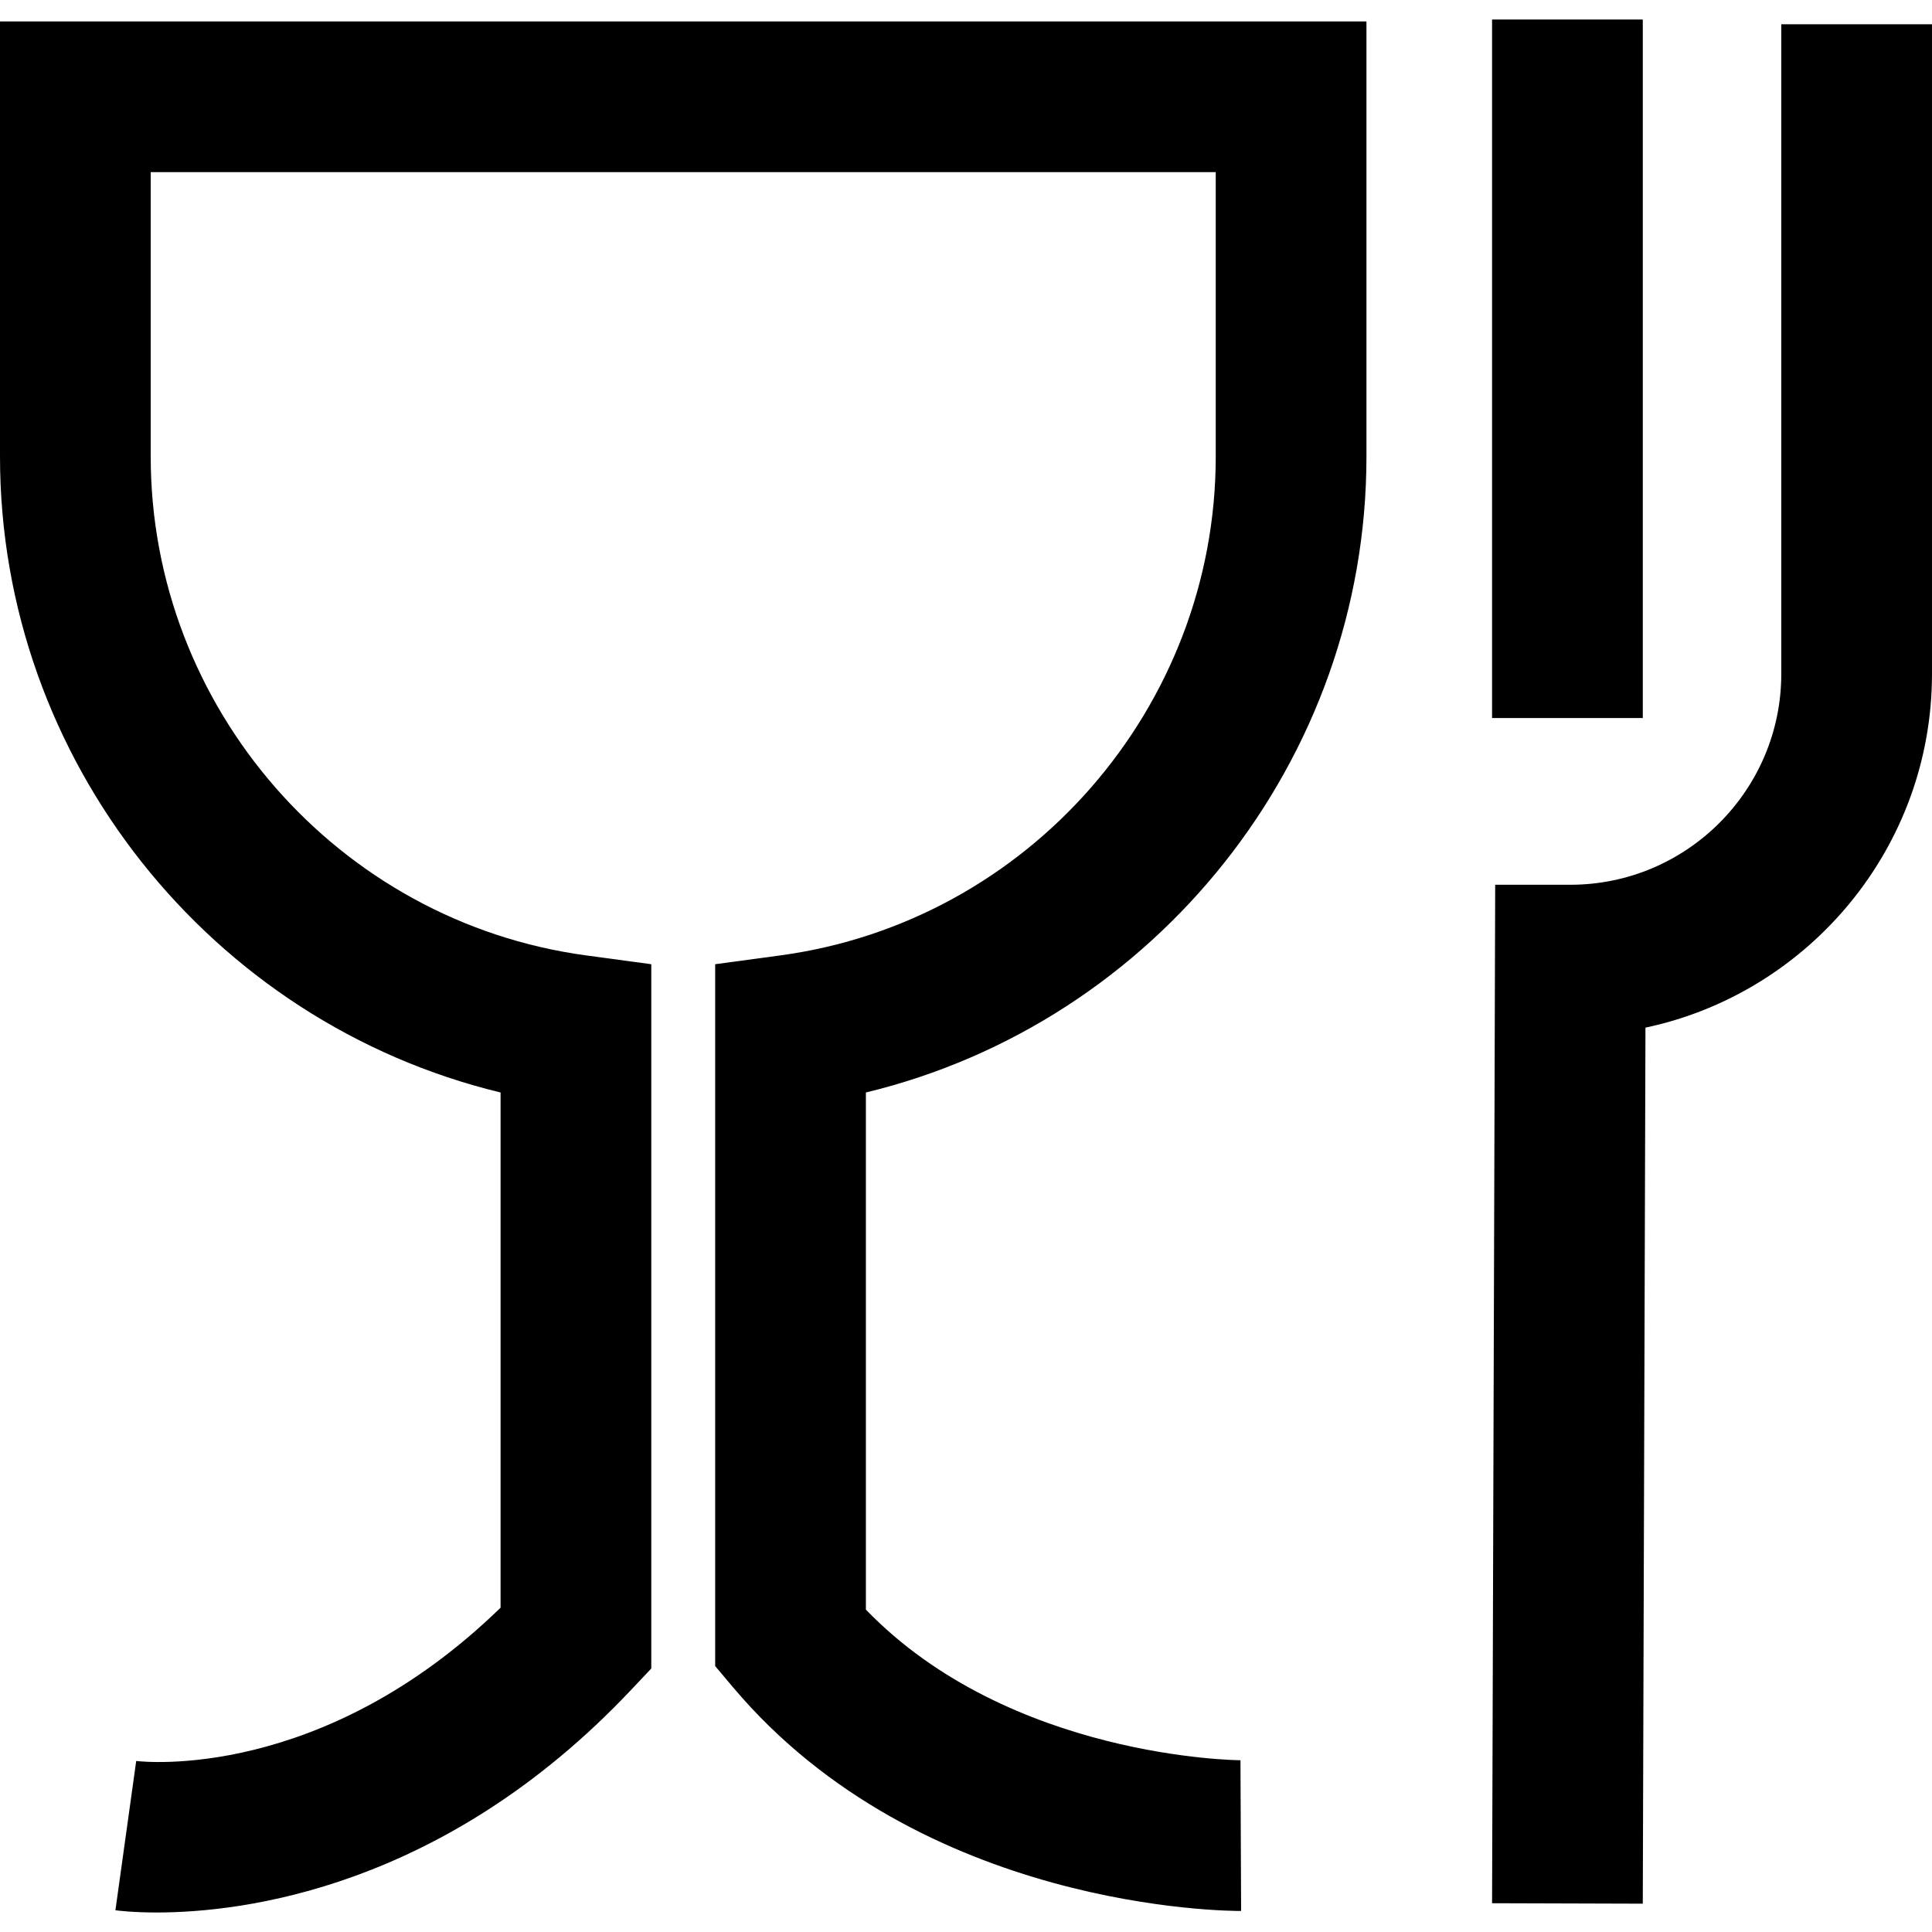 <?xml version="1.0" encoding="iso-8859-1"?>
<!-- Uploaded to: SVG Repo, www.svgrepo.com, Generator: SVG Repo Mixer Tools -->
<!DOCTYPE svg PUBLIC "-//W3C//DTD SVG 1.1//EN" "http://www.w3.org/Graphics/SVG/1.1/DTD/svg11.dtd">
<svg fill="#000000" version="1.1" id="Capa_1" xmlns="http://www.w3.org/2000/svg" xmlns:xlink="http://www.w3.org/1999/xlink" 
	 viewBox="0 0 256.379 256.379" xml:space="preserve">
<g>
	<path d="M0,60.588c0,40.271,28.002,75.111,66.426,84.387v68.368c-23.685,23.038-47.397,20.453-48.351,20.341l-2.759,19.809
		c0.325,0.046,2.282,0.297,5.481,0.297c11.287-0.001,38.015-3.131,62.9-29.486l2.729-2.89v-93.459l-8.658-1.172
		C44.835,122.323,20,93.866,20,60.588V22.843h141.33v37.745c0,33.278-24.834,61.735-57.768,66.194l-8.658,1.172v93.135l2.353,2.793
		c24.946,29.602,65.745,29.717,67.44,29.704l-0.085-20c-0.317,0-30.63-0.242-49.708-19.986v-68.625
		c38.424-9.275,66.426-44.115,66.426-84.387V2.843H0V60.588z"/>
	<rect x="198" y="2.59" width="20" height="92.693"/>
	<path d="M236.379,3.221v86.193c0,15.437-12.559,27.995-27.996,27.995h-9.969L198,252.56l20,0.061l0.355-116.253
		c21.696-4.602,38.023-23.906,38.023-46.953V3.221H236.379z"/>
</g>
</svg>